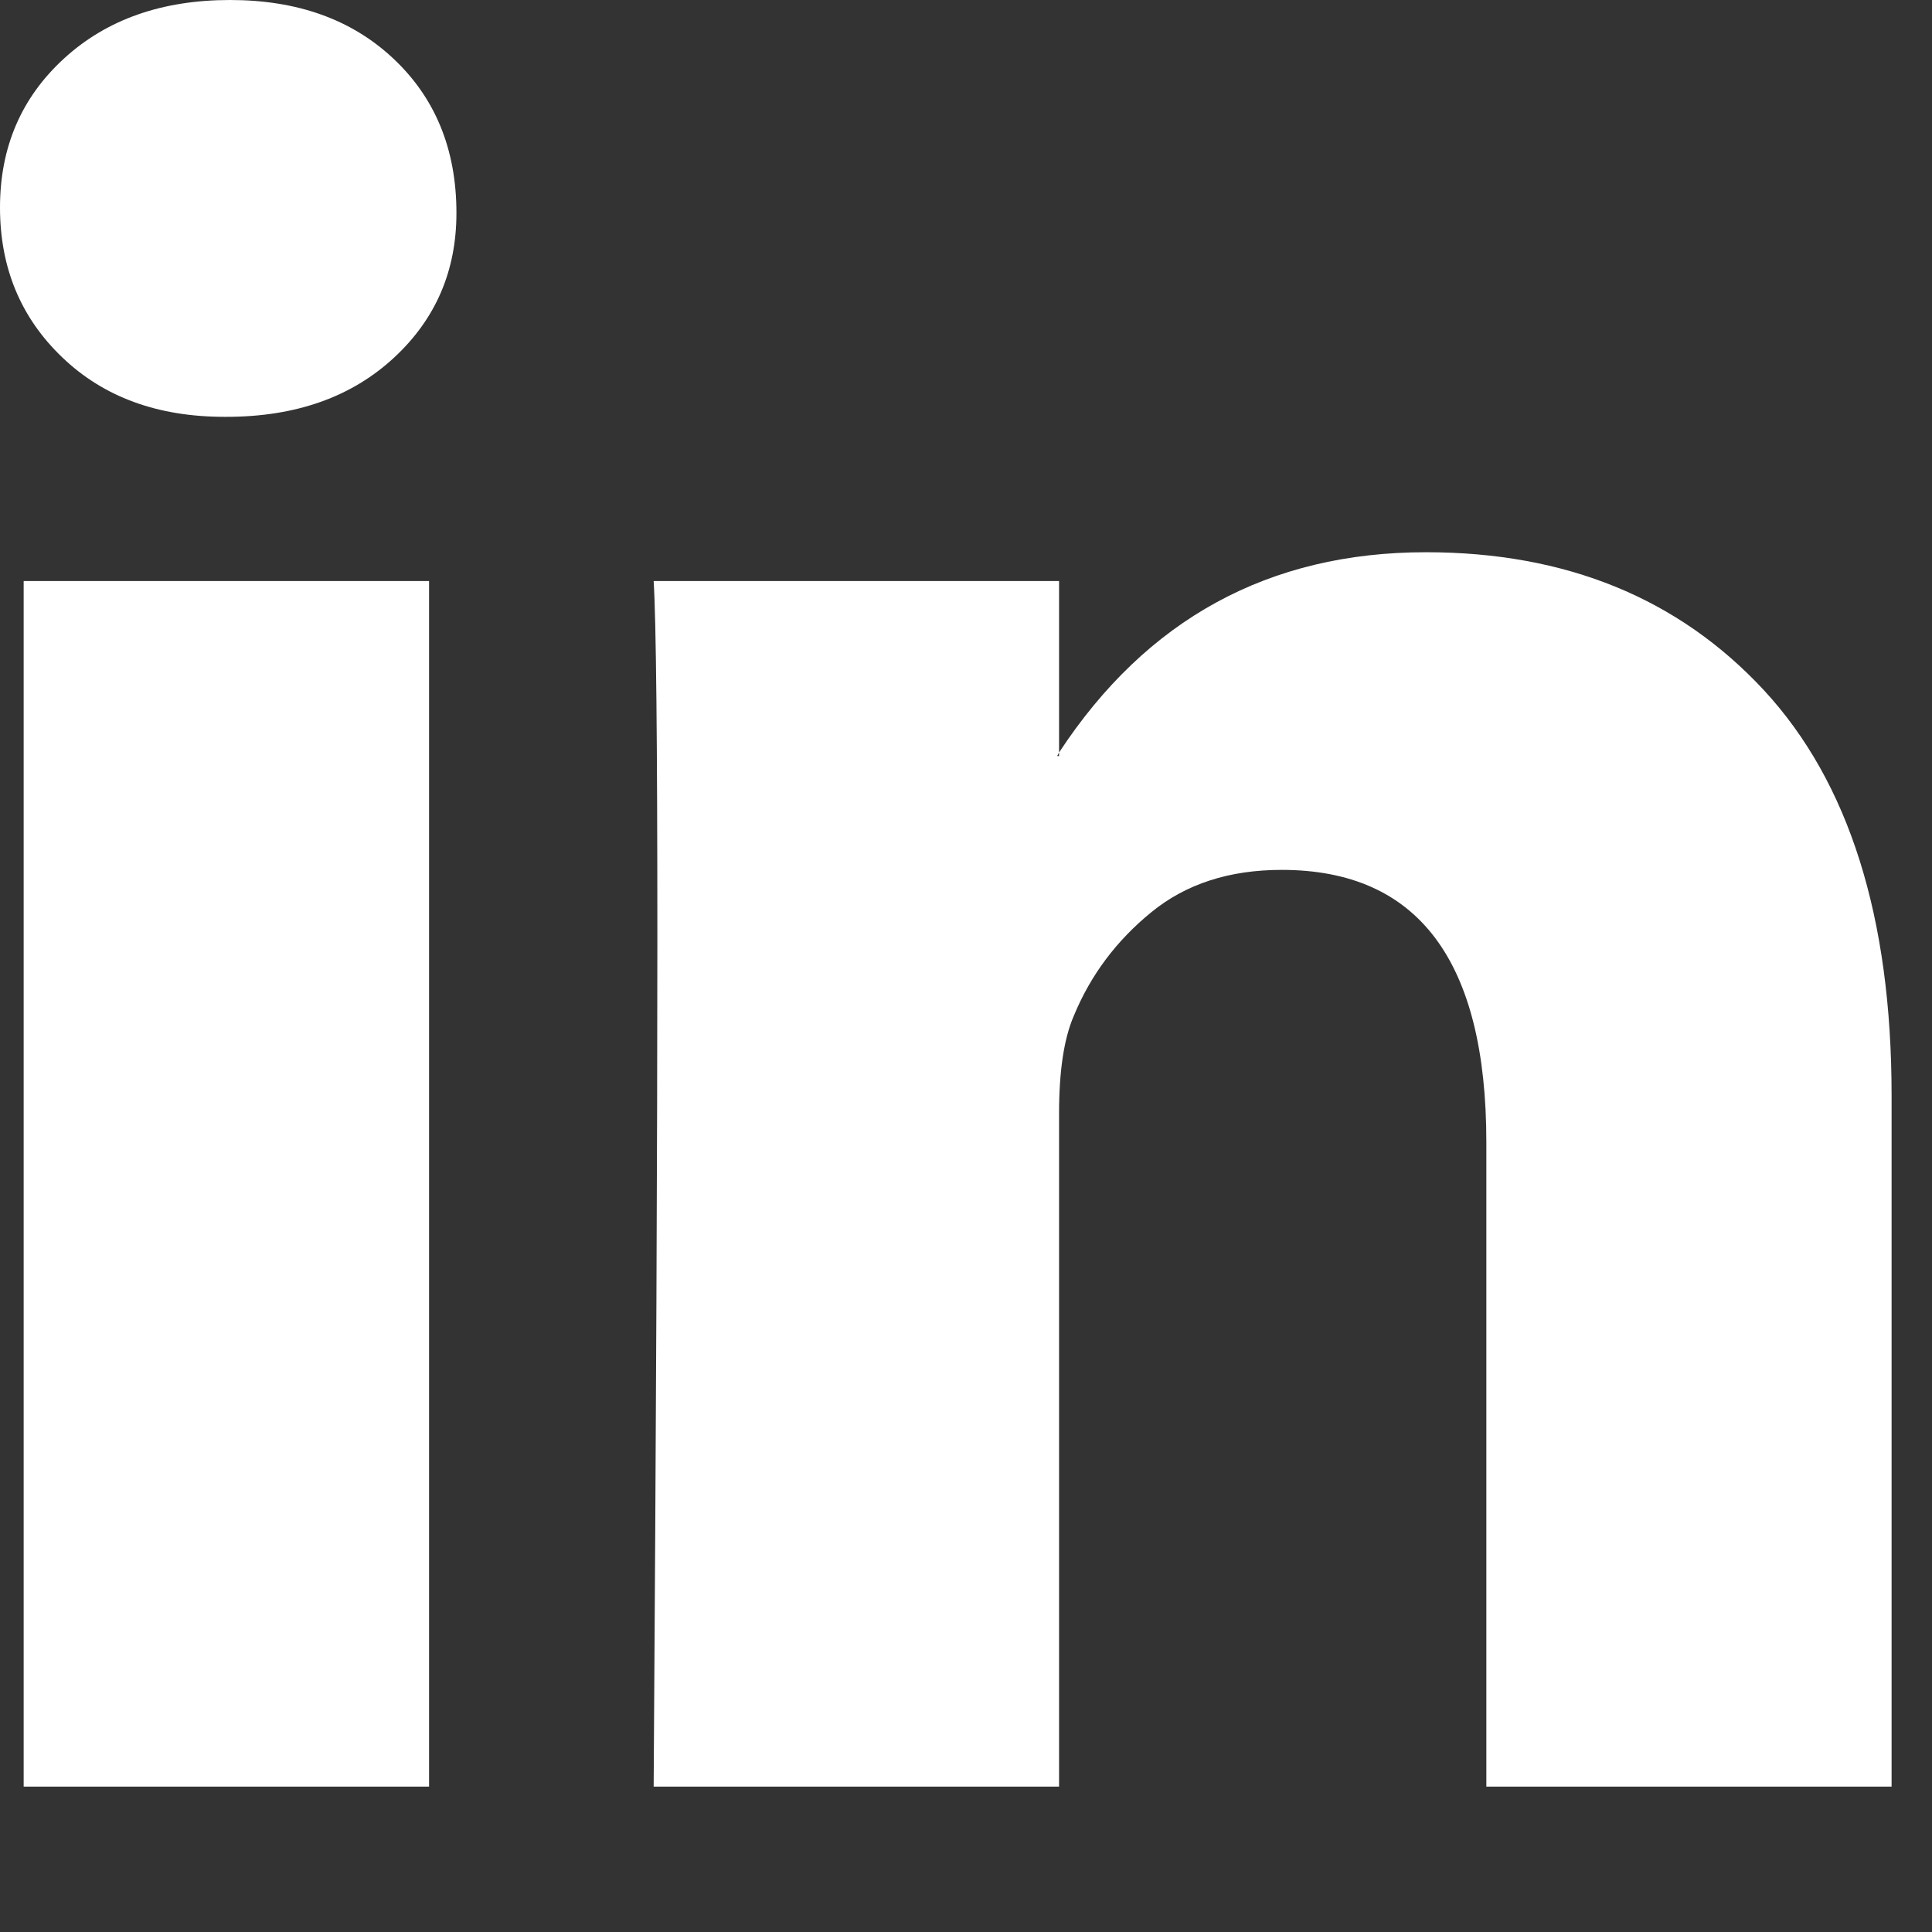 <svg width="12" height="12" viewBox="0 0 12 12" fill="none" xmlns="http://www.w3.org/2000/svg">
<rect x="0" y="0" width="12" height="12" fill="#333333" stroke="none"/>
<path d="M0 1.289C0 0.915 0.132 0.607 0.397 0.364C0.662 0.121 1.006 0 1.429 0C1.845 0 2.181 0.12 2.438 0.359C2.703 0.605 2.835 0.927 2.835 1.323C2.835 1.681 2.707 1.98 2.45 2.219C2.185 2.466 1.837 2.589 1.406 2.589H1.395C0.979 2.589 0.643 2.466 0.386 2.219C0.129 1.973 0 1.663 0 1.289ZM0.147 11.097V3.609H2.665V11.097H0.147ZM4.06 11.097H6.578V6.916C6.578 6.654 6.608 6.453 6.669 6.311C6.774 6.056 6.935 5.842 7.151 5.666C7.366 5.49 7.636 5.403 7.961 5.403C8.808 5.403 9.232 5.967 9.232 7.095V11.097H11.749V6.804C11.749 5.698 11.485 4.859 10.956 4.287C10.426 3.716 9.727 3.43 8.857 3.43C7.882 3.43 7.122 3.845 6.578 4.674V4.696H6.566L6.578 4.674V3.609H4.06C4.075 3.848 4.083 4.592 4.083 5.84C4.083 7.088 4.075 8.84 4.06 11.097Z" fill="white"/>
</svg>
